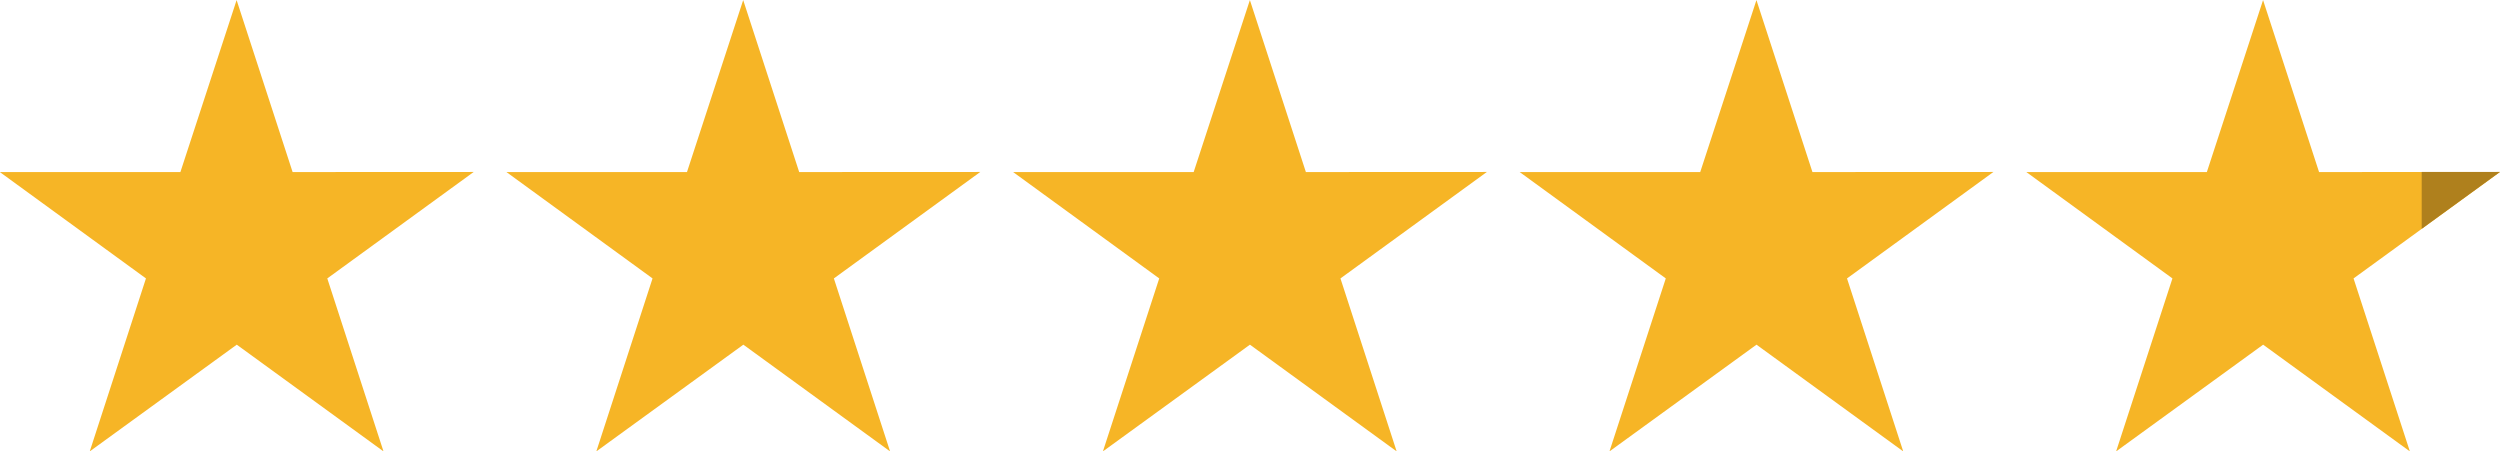 <svg xmlns="http://www.w3.org/2000/svg" width="115.633" height="20.87" viewBox="0 0 115.633 20.87">
  <g id="Group_813" data-name="Group 813" transform="translate(-843.99 -2447.249)">
    <g id="Group_807" data-name="Group 807" transform="translate(843.99 2447.249)">
      <path id="Path_3047" data-name="Path 3047" d="M594.239,295.076,587.467,300l2.6,8-6.787-4.936-6.8,4.936,2.6-8-6.758-4.92h8.351l2.6-7.954,2.59,7.954Z" transform="translate(-572.329 -287.122)" fill="#f6b526"/>
    </g>
    <g id="Group_808" data-name="Group 808" transform="translate(867.421 2447.249)">
      <path id="Path_3048" data-name="Path 3048" d="M604.744,295.076,597.972,300l2.6,8-6.787-4.936-6.8,4.936,2.6-8-6.758-4.92h8.351l2.6-7.954,2.59,7.954Z" transform="translate(-582.834 -287.122)" fill="#f6b526"/>
    </g>
    <g id="Group_809" data-name="Group 809" transform="translate(890.852 2447.249)">
      <path id="Path_3049" data-name="Path 3049" d="M615.249,295.076,608.477,300l2.6,8-6.787-4.936-6.8,4.936,2.605-8-6.758-4.92h8.351l2.6-7.954,2.59,7.954Z" transform="translate(-593.339 -287.122)" fill="#f6b526"/>
    </g>
    <g id="Group_810" data-name="Group 810" transform="translate(914.282 2447.249)">
      <path id="Path_3050" data-name="Path 3050" d="M625.754,295.076,618.982,300l2.6,8-6.787-4.936-6.8,4.936,2.605-8-6.758-4.92h8.351l2.6-7.954,2.59,7.954Z" transform="translate(-603.844 -287.122)" fill="#f6b526"/>
    </g>
    <g id="Group_811" data-name="Group 811" transform="translate(937.713 2447.249)">
      <path id="Path_3051" data-name="Path 3051" d="M636.259,295.076,629.485,300l2.605,8-6.787-4.936-6.8,4.936,2.605-8-6.758-4.92H622.7l2.6-7.954,2.59,7.954Z" transform="translate(-614.349 -287.122)" fill="#f6b526"/>
    </g>
    <g id="Group_812" data-name="Group 812" transform="translate(956.002 2455.202)">
      <path id="Path_3053" data-name="Path 3053" d="M626.168,290.688h-3.62v2.631Z" transform="translate(-622.549 -290.688)" fill="#af801d"/>
    </g>
  </g>
</svg>
